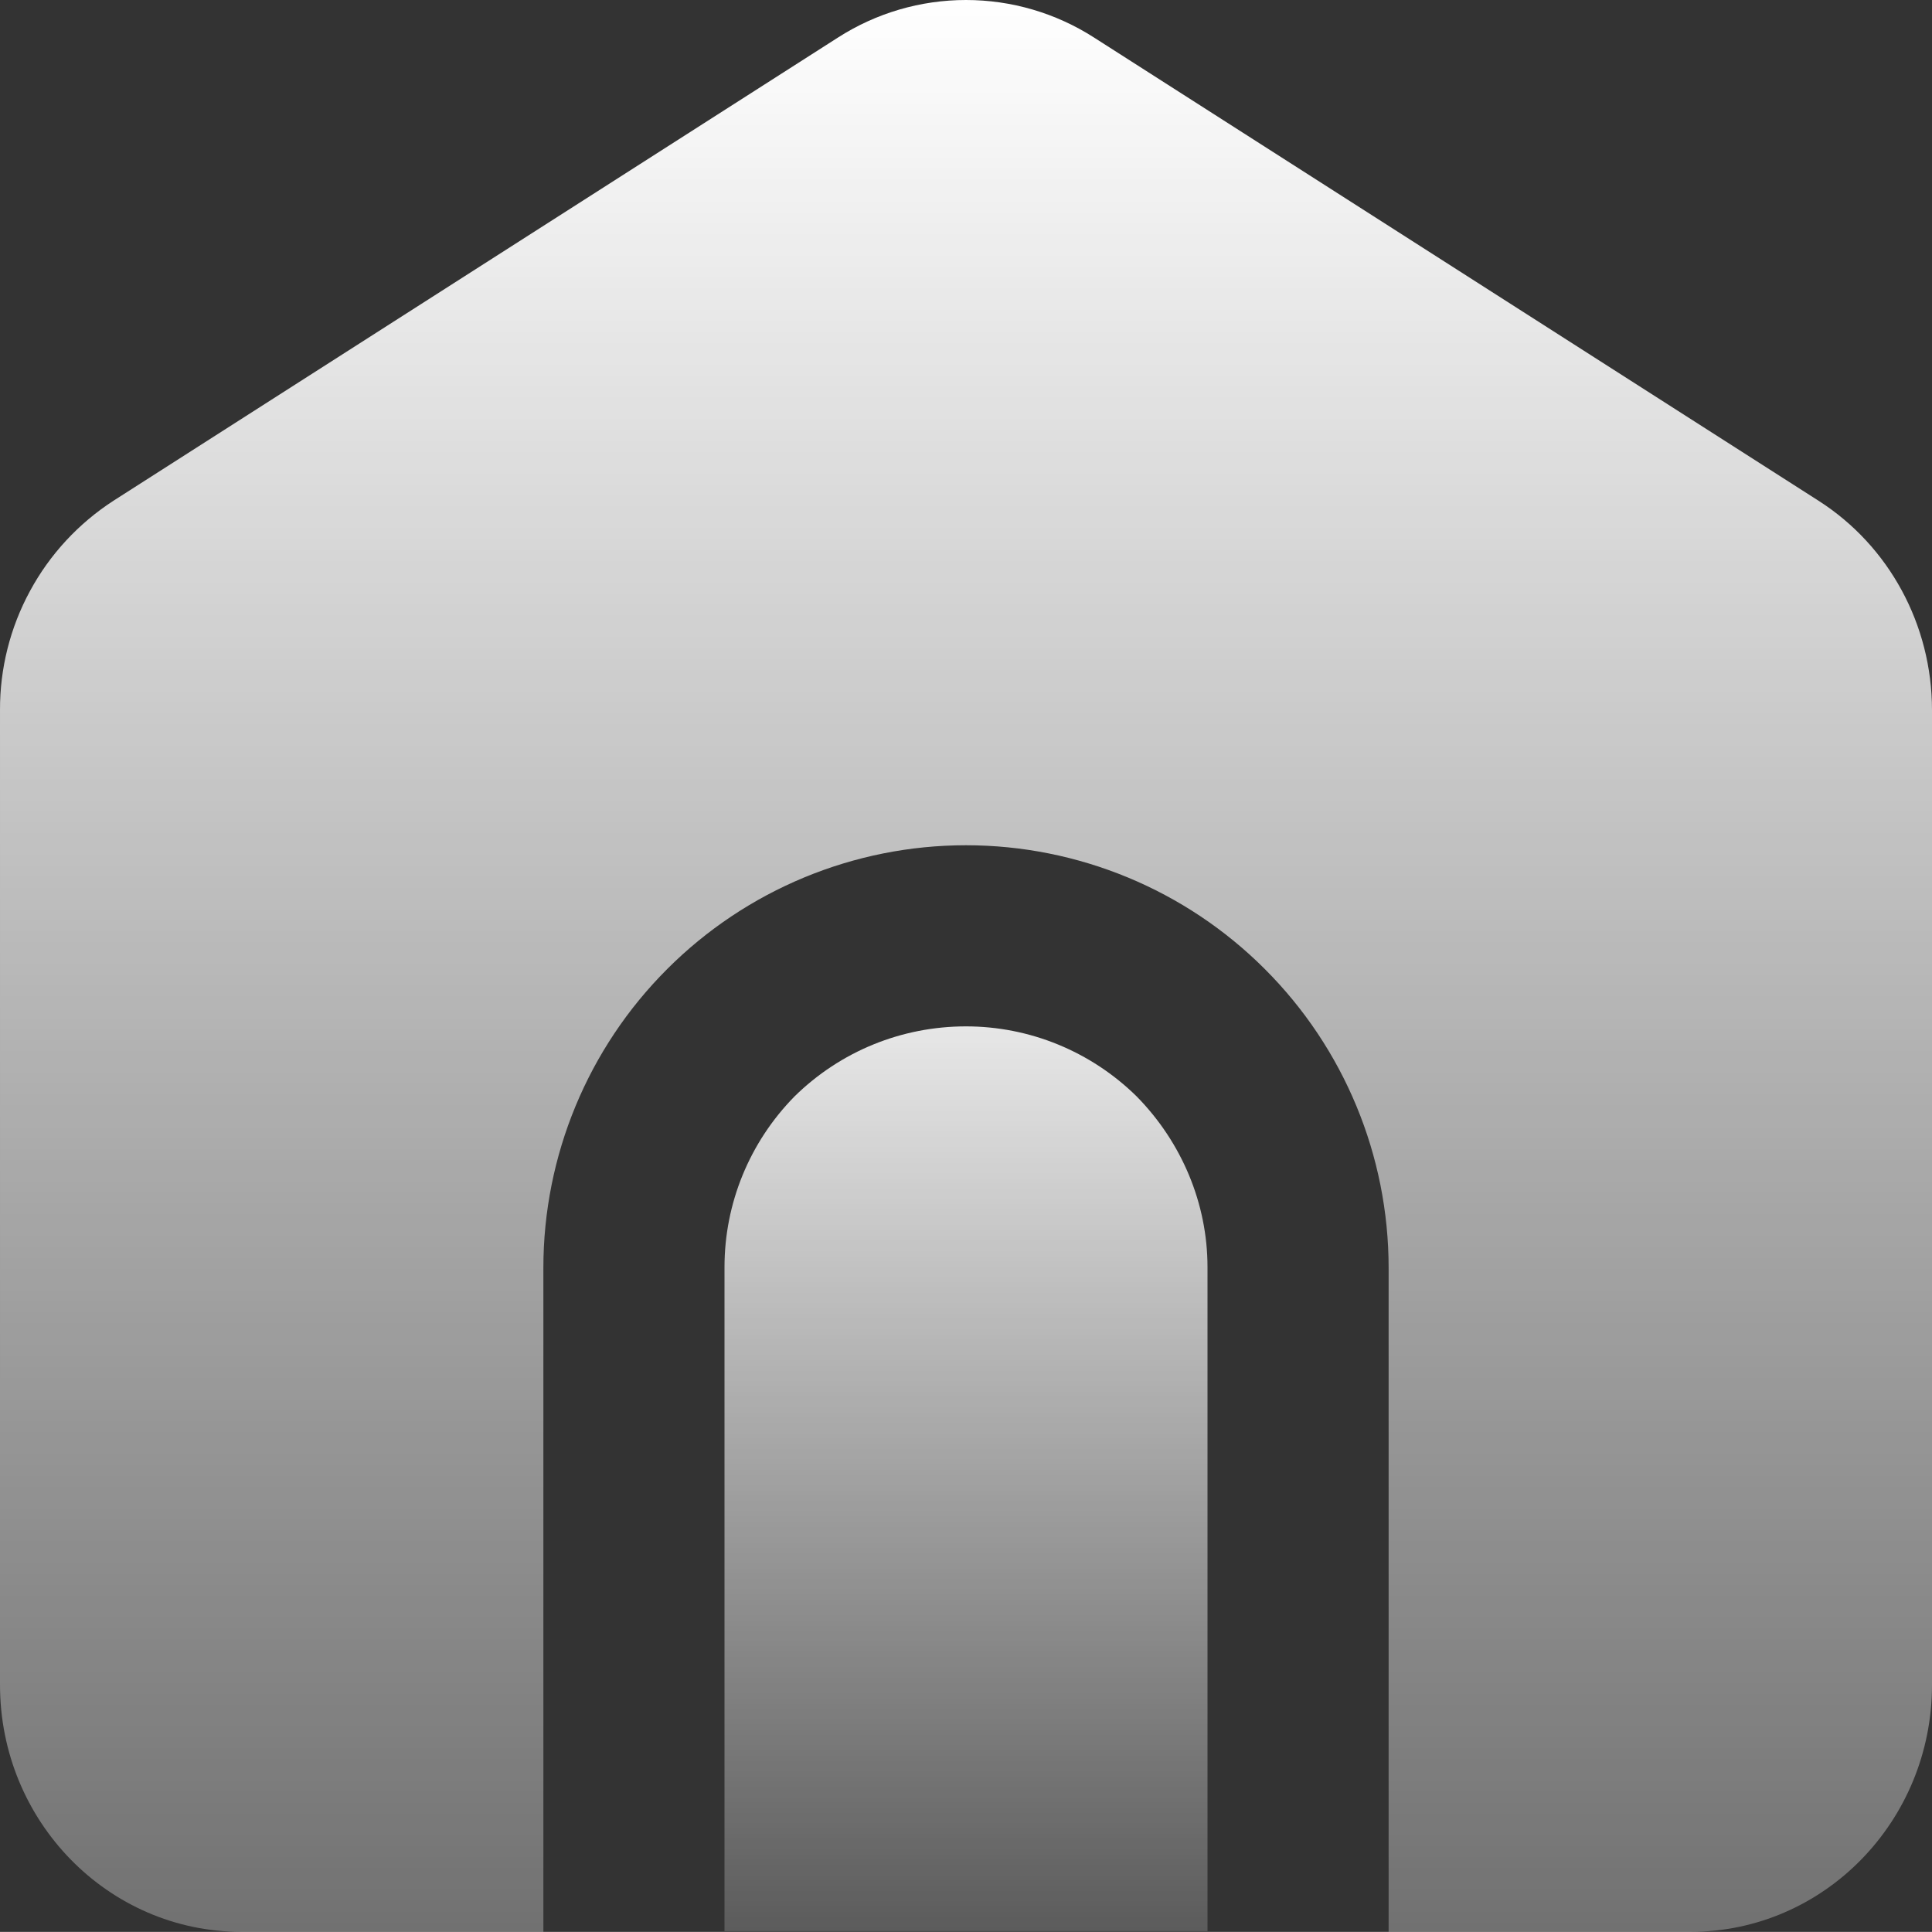 <svg width="24" height="23.999" viewBox="0 0 24 23.999" fill="none" xmlns="http://www.w3.org/2000/svg" xmlns:xlink="http://www.w3.org/1999/xlink">
	
	<rect x="0" y="0" width="24" height="23.999" fill="#333333" stroke="none"/>
	
	<defs>
		<linearGradient x1="12" y1="0" x2="12" y2="34.498" id="paint_linear_1_250_0" gradientUnits="userSpaceOnUse">
			<stop stop-color="#FFFFFF"/>
			<stop offset="1" stop-color="#FFFFFF" stop-opacity="0"/>
		</linearGradient>
		<linearGradient x1="23.652" y1="27.267" x2="23.652" y2="10.795" id="paint_linear_1_253_0" gradientUnits="userSpaceOnUse">
			<stop stop-color="#FFFFFF" stop-opacity="0"/>
			<stop offset="1" stop-color="#FFFFFF"/>
		</linearGradient>
	</defs>
	<path id="Subtract" d="M2.28882e-05 20.93C2.28882e-05 22.625 1.343 23.998 3 23.998L6.75 23.998L6.75 15.75C6.75 14.357 7.303 13.022 8.288 12.038C9.272 11.053 10.608 10.5 12 10.5C13.392 10.5 14.728 11.053 15.712 12.038C16.697 13.022 17.25 14.357 17.25 15.75L17.25 23.998L21 23.998C22.657 23.998 24 22.625 24 20.93L24 8.822C24 7.763 23.468 6.781 22.59 6.22L13.59 0.466C13.116 0.162 12.564 0 12 0C11.436 0 10.884 0.162 10.41 0.466L1.41 6.22C0.976 6.501 0.619 6.886 0.373 7.341C0.126 7.796 -0.002 8.305 2.28882e-05 8.822L2.28882e-05 20.93Z" clip-rule="evenodd" fill="url(#paint_linear_1_250_0)" fill-opacity="1" fill-rule="evenodd"/>
	<path id="Vector" d="M9 15.74C9 14.95 9.31 14.19 9.87 13.62C10.44 13.06 11.2 12.75 12 12.75C12.79 12.75 13.55 13.06 14.12 13.62C14.68 14.19 15 14.95 15 15.74L15 23.99L9 23.99L9 15.74Z" fill="url(#paint_linear_1_253_0)" fill-opacity="1" fill-rule="nonzero"/>
</svg>
